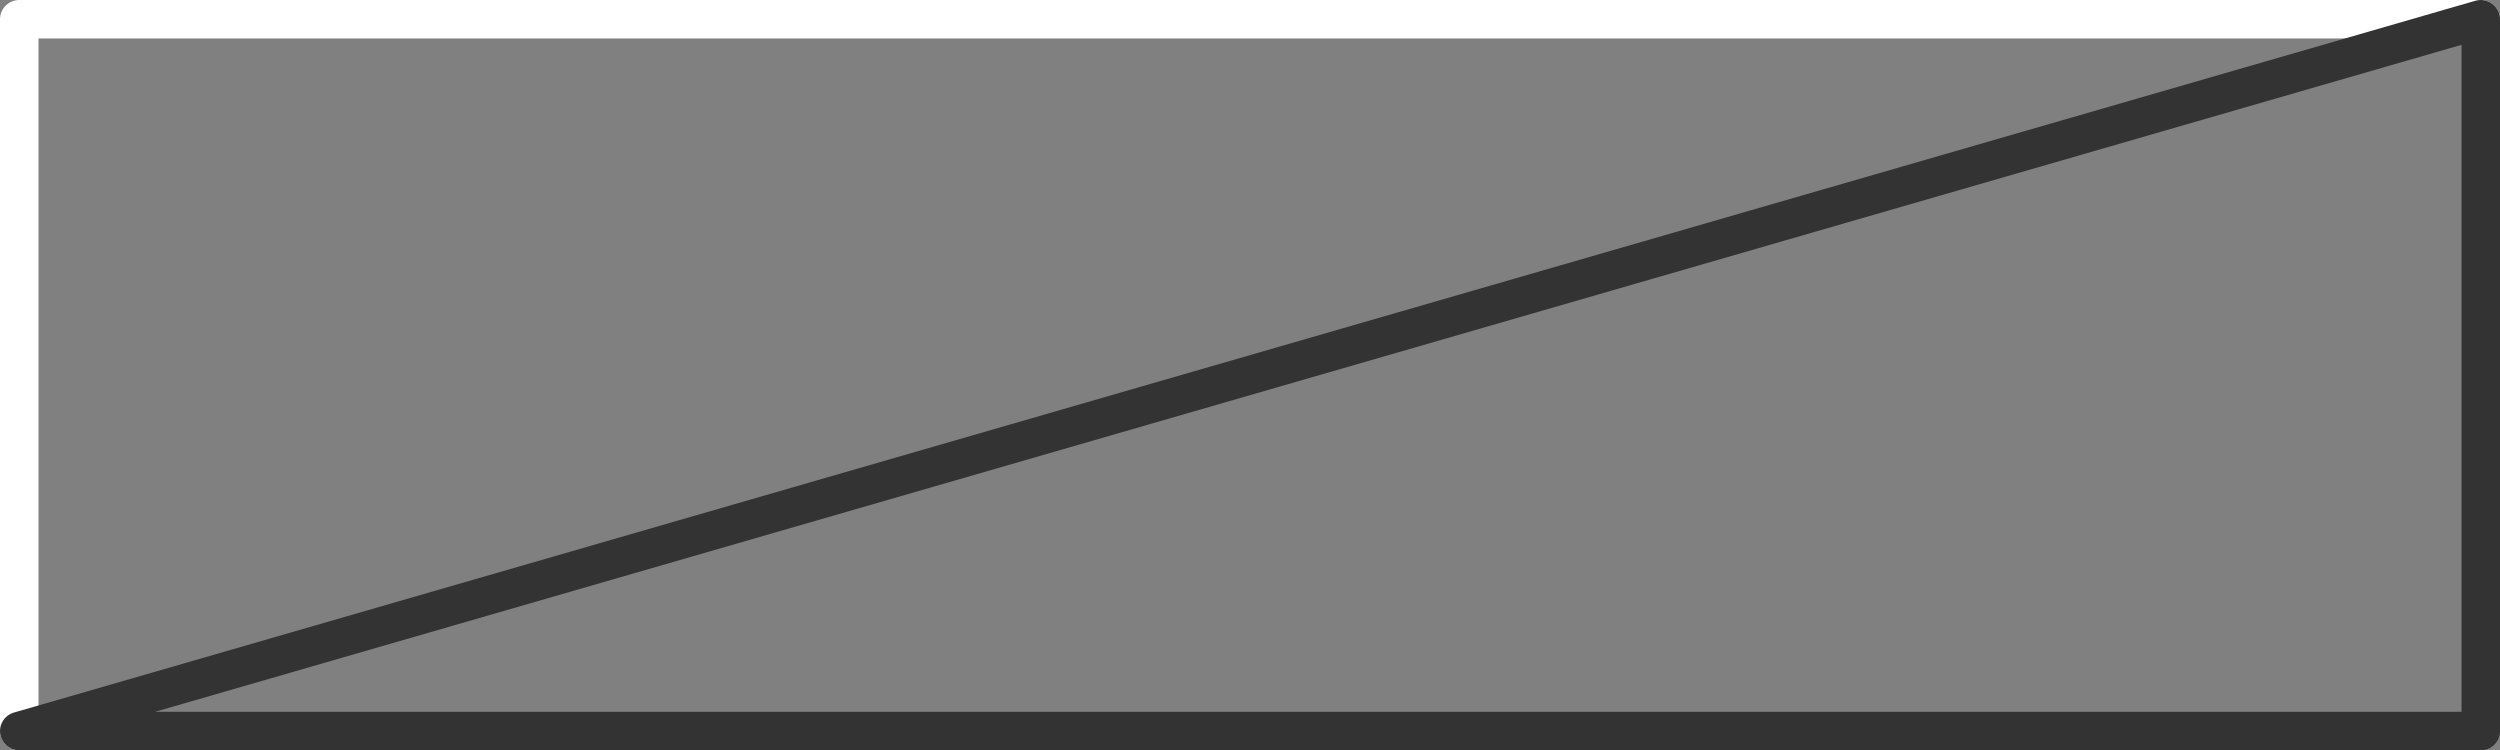 <?xml version="1.0" encoding="UTF-8" standalone="no"?>
<svg xmlns:xlink="http://www.w3.org/1999/xlink" height="39.0px" width="129.95px" xmlns="http://www.w3.org/2000/svg">
  <rect width="100%" height="100%" fill="#808080" stroke="none"/>
  <g transform="matrix(1.0, 0.0, 0.0, 1.0, 0.0, 0.0)">
    <path d="M1.0 38.0 L1.0 1.0 128.95 1.0" fill="none" stroke="#ffffff" stroke-linecap="round" stroke-linejoin="round" stroke-width="2.0"/>
    <path d="M128.95 1.0 L128.95 38.0 1.0 38.0 Z" fill="none" stroke="#333333" stroke-linecap="round" stroke-linejoin="round" stroke-width="2.0"/>
  </g>
</svg>
